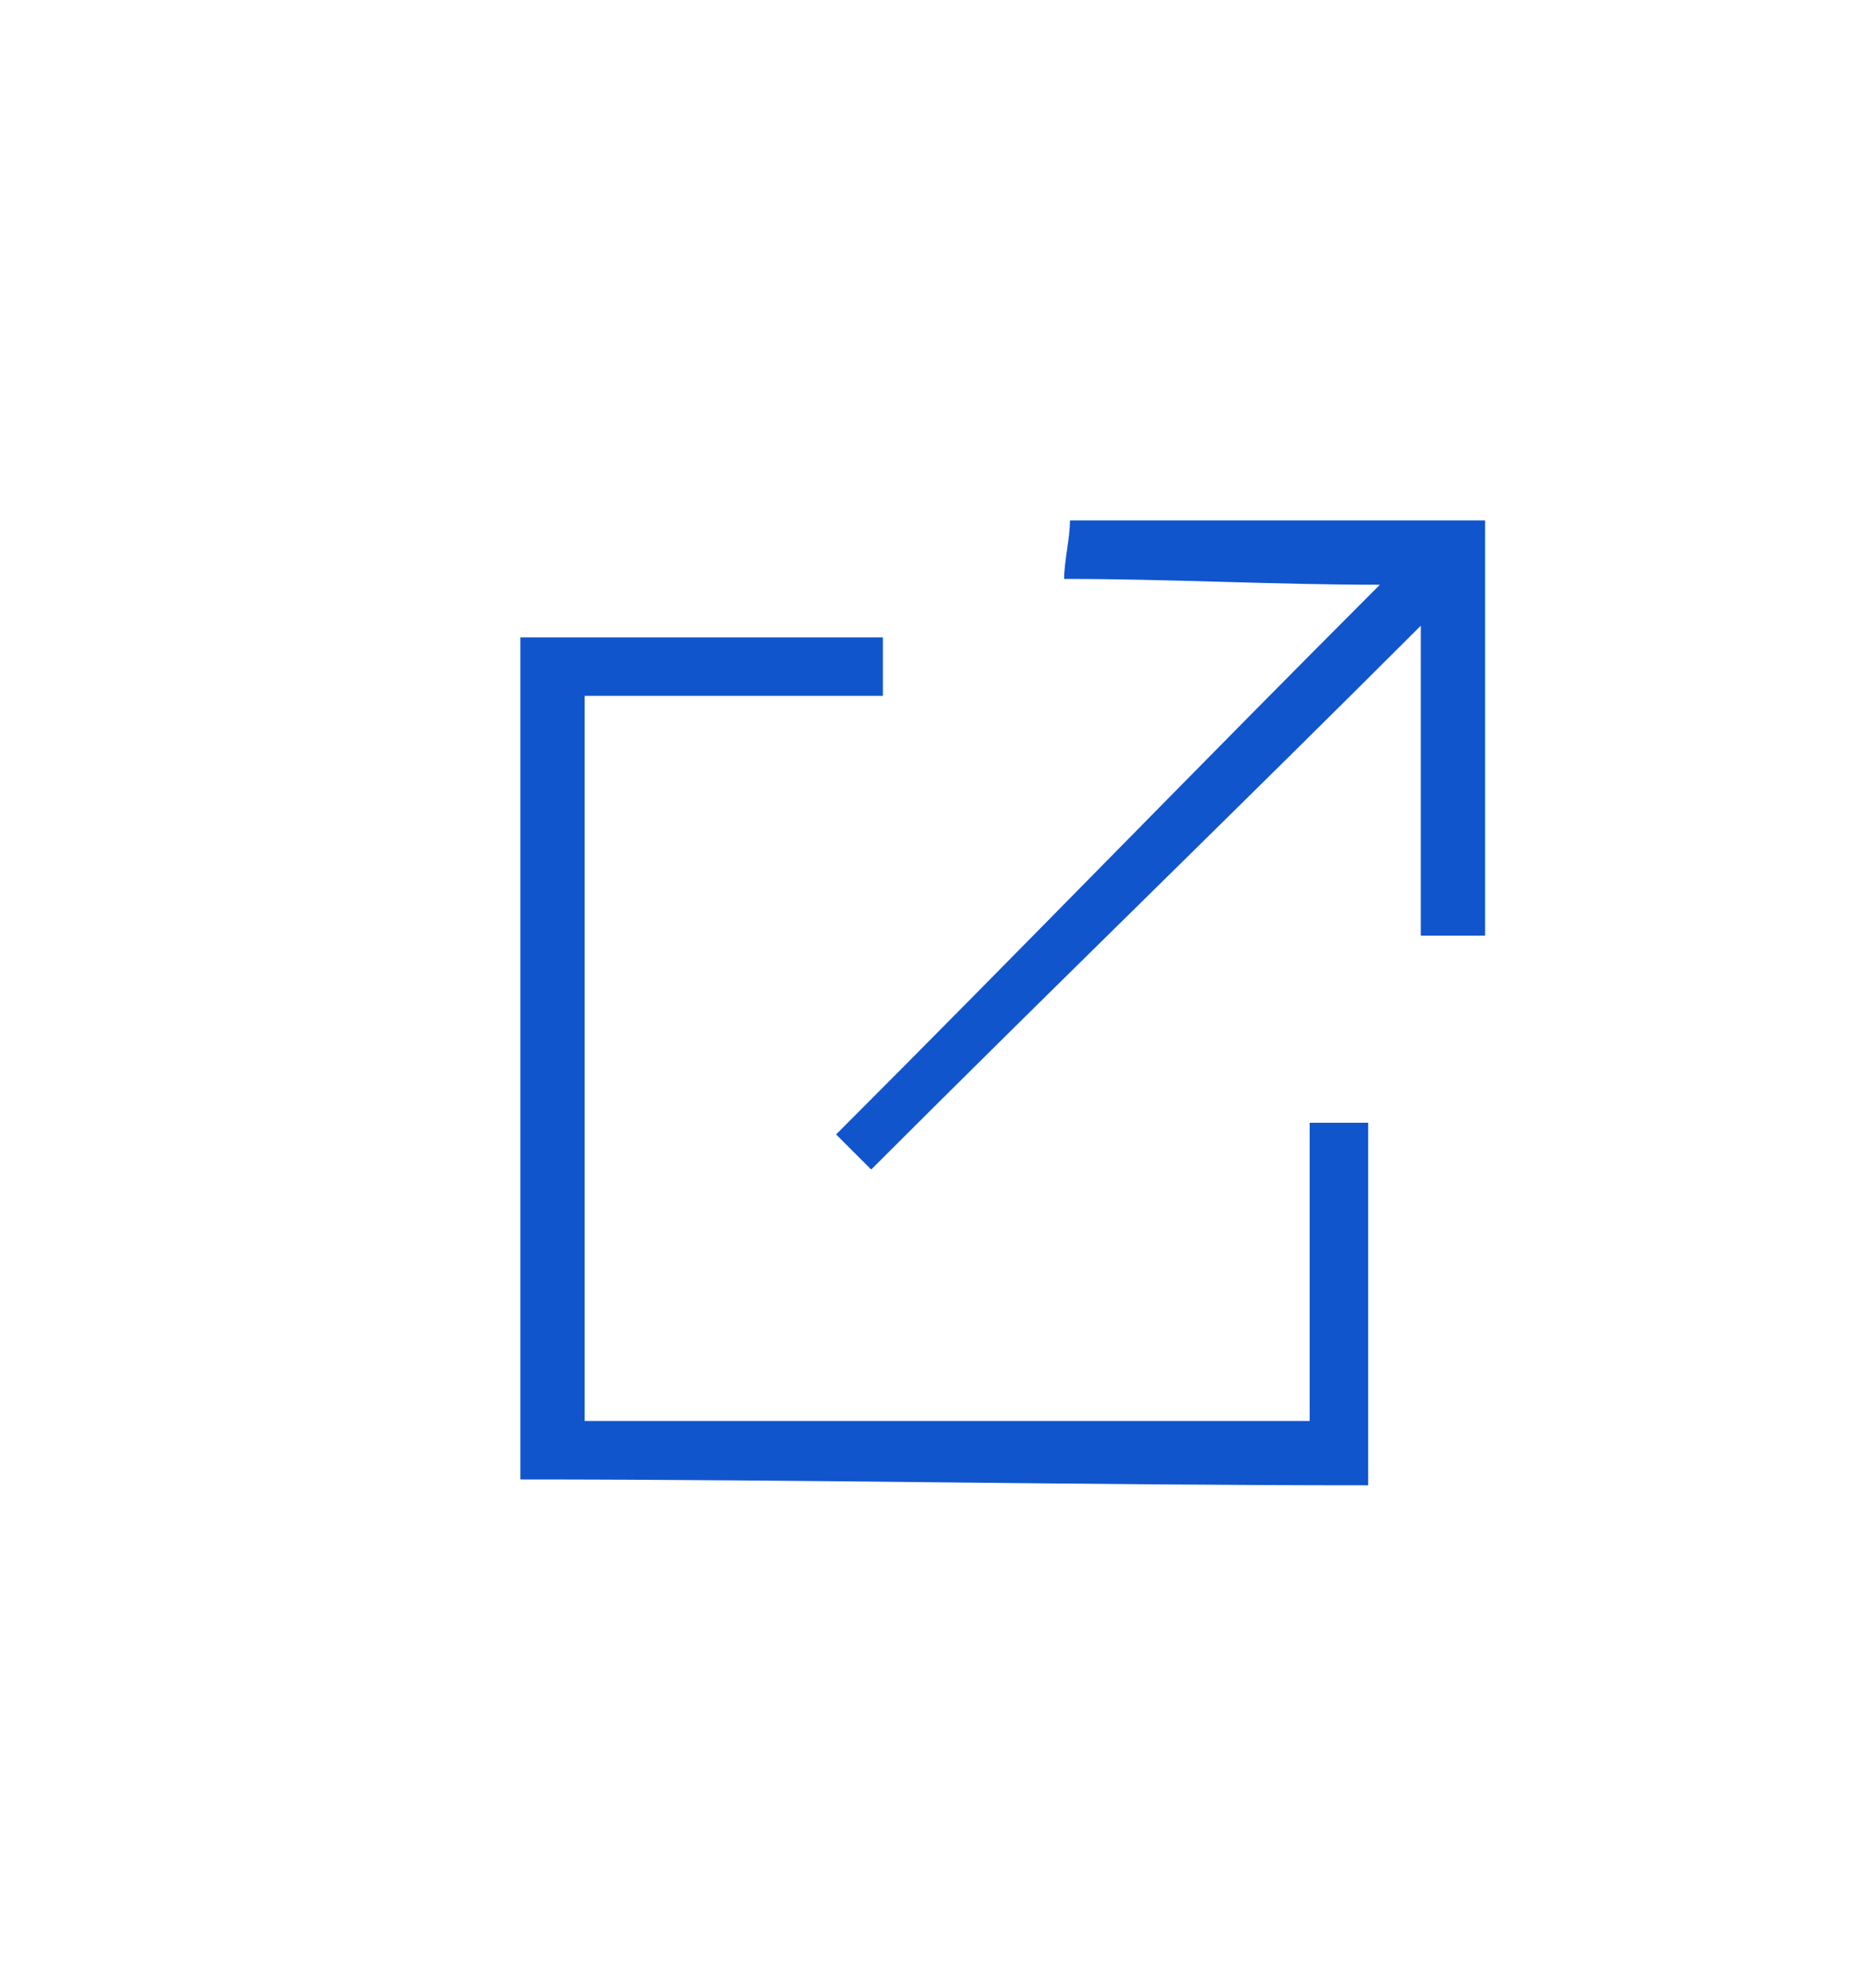 <?xml version="1.0" encoding="utf-8"?>
<!-- Generator: Adobe Illustrator 23.0.1, SVG Export Plug-In . SVG Version: 6.00 Build 0)  -->
<svg version="1.1" id="Layer_1" xmlns="http://www.w3.org/2000/svg" xmlns:xlink="http://www.w3.org/1999/xlink" x="0px" y="0px"
	 viewBox="0 0 32 34" style="enable-background:new 0 0 32 34;" xml:space="preserve">
	 <style type="text/css">
	 	.st0{fill:#1155cc;}
	 </style>
<g>
	<g>
		<path class="st0" d="M18.3,8.9c0,0.3-0.1,0.7-0.1,1c1.8,0,3.6,0.1,5.4,0.1c-3.1,3.1-6.2,6.3-9.3,9.4c0.2,0.2,0.4,0.4,0.6,0.6
			c3.1-3.1,6.3-6.2,9.4-9.3c0,1.8,0,3.5,0,5.3c0.4,0,0.7,0,1.1,0c0-2.4,0-4.7,0-7.1C23.1,8.9,20.7,8.9,18.3,8.9z M22.4,24.3
			c-4.1,0-8.2,0-12.4,0c0-4.1,0-8.2,0-12.4c1.7,0,3.4,0,5.1,0c0-0.3,0-0.7,0-1c-2.1,0-4.1,0-6.2,0c0,4.8,0,9.6,0,14.4
			c4.8,0,9.7,0.1,14.5,0.1c0-2.1,0-4.1,0-6.2c-0.3,0-0.7,0-1,0C22.4,20.9,22.4,22.6,22.4,24.3z"/>
	</g>
</g>
</svg>
